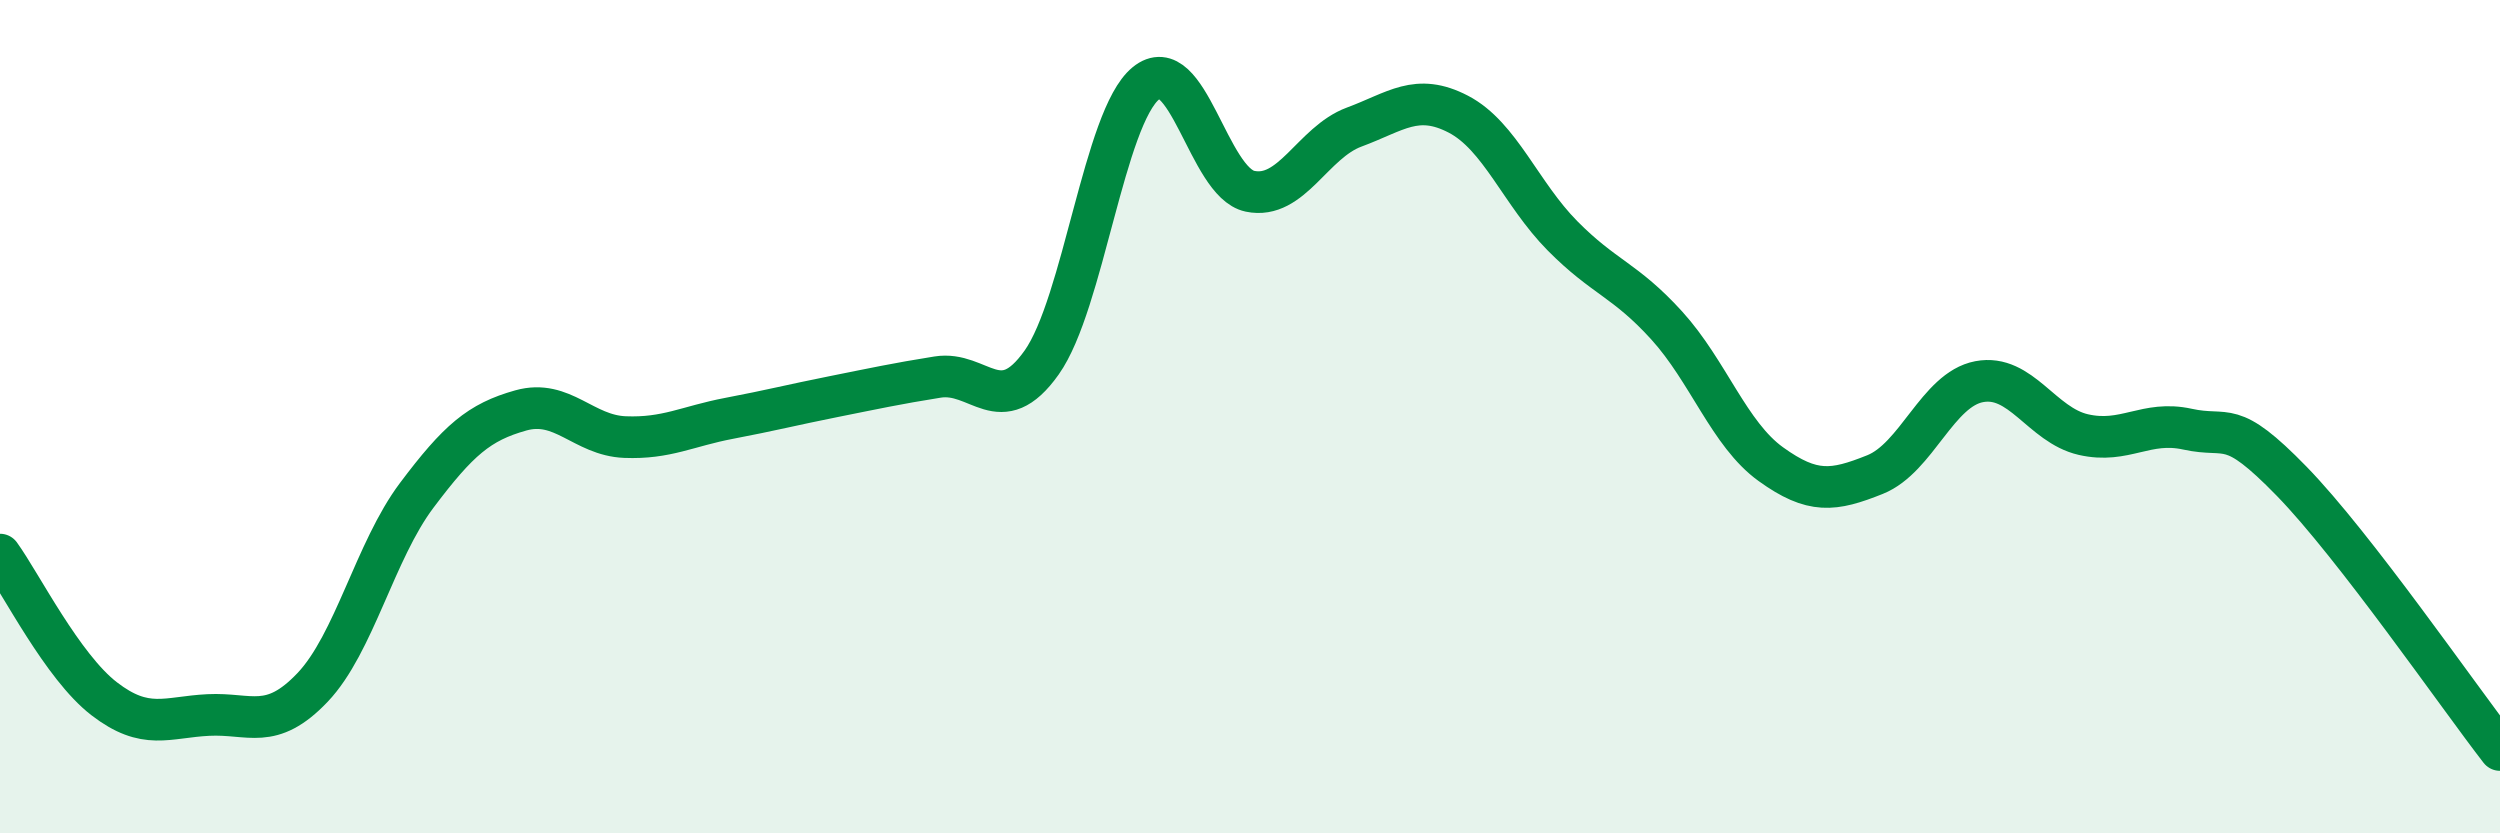 
    <svg width="60" height="20" viewBox="0 0 60 20" xmlns="http://www.w3.org/2000/svg">
      <path
        d="M 0,13.31 C 0.5,14 1.5,16 2.5,16.77 C 3.5,17.54 4,17.21 5,17.16 C 6,17.11 6.5,17.55 7.5,16.5 C 8.5,15.45 9,13.22 10,11.89 C 11,10.56 11.5,10.13 12.5,9.85 C 13.5,9.57 14,10.45 15,10.49 C 16,10.53 16.5,10.23 17.5,10.04 C 18.5,9.85 19,9.72 20,9.52 C 21,9.32 21.5,9.21 22.5,9.05 C 23.5,8.89 24,10.11 25,8.7 C 26,7.29 26.5,2.82 27.5,2 C 28.5,1.18 29,4.38 30,4.59 C 31,4.8 31.5,3.42 32.5,3.05 C 33.5,2.68 34,2.22 35,2.74 C 36,3.26 36.5,4.65 37.5,5.66 C 38.5,6.67 39,6.71 40,7.81 C 41,8.91 41.5,10.42 42.5,11.14 C 43.5,11.86 44,11.79 45,11.39 C 46,10.99 46.5,9.35 47.5,9.16 C 48.5,8.97 49,10.2 50,10.43 C 51,10.66 51.5,10.08 52.5,10.3 C 53.5,10.52 53.5,10.01 55,11.55 C 56.5,13.09 59,16.71 60,18L60 20L0 20Z"
        fill="#008740"
        opacity="0.1"
        stroke-linecap="round"
        stroke-linejoin="round"
      />
      <path
        d="M 0,13.31 C 0.5,14 1.5,16 2.5,16.77 C 3.5,17.54 4,17.21 5,17.16 C 6,17.11 6.5,17.55 7.5,16.5 C 8.5,15.45 9,13.22 10,11.89 C 11,10.56 11.5,10.13 12.5,9.85 C 13.5,9.57 14,10.45 15,10.49 C 16,10.53 16.5,10.23 17.5,10.04 C 18.5,9.85 19,9.72 20,9.52 C 21,9.32 21.5,9.21 22.5,9.05 C 23.5,8.89 24,10.11 25,8.7 C 26,7.29 26.5,2.82 27.5,2 C 28.5,1.18 29,4.38 30,4.59 C 31,4.8 31.5,3.42 32.5,3.05 C 33.5,2.68 34,2.22 35,2.74 C 36,3.26 36.5,4.65 37.5,5.66 C 38.5,6.67 39,6.71 40,7.81 C 41,8.91 41.5,10.42 42.5,11.14 C 43.5,11.86 44,11.79 45,11.39 C 46,10.99 46.5,9.35 47.5,9.16 C 48.5,8.97 49,10.2 50,10.43 C 51,10.66 51.5,10.08 52.5,10.3 C 53.5,10.52 53.5,10.01 55,11.55 C 56.5,13.09 59,16.71 60,18"
        stroke="#008740"
        stroke-width="1"
        fill="none"
        stroke-linecap="round"
        stroke-linejoin="round"
      />
    </svg>
  